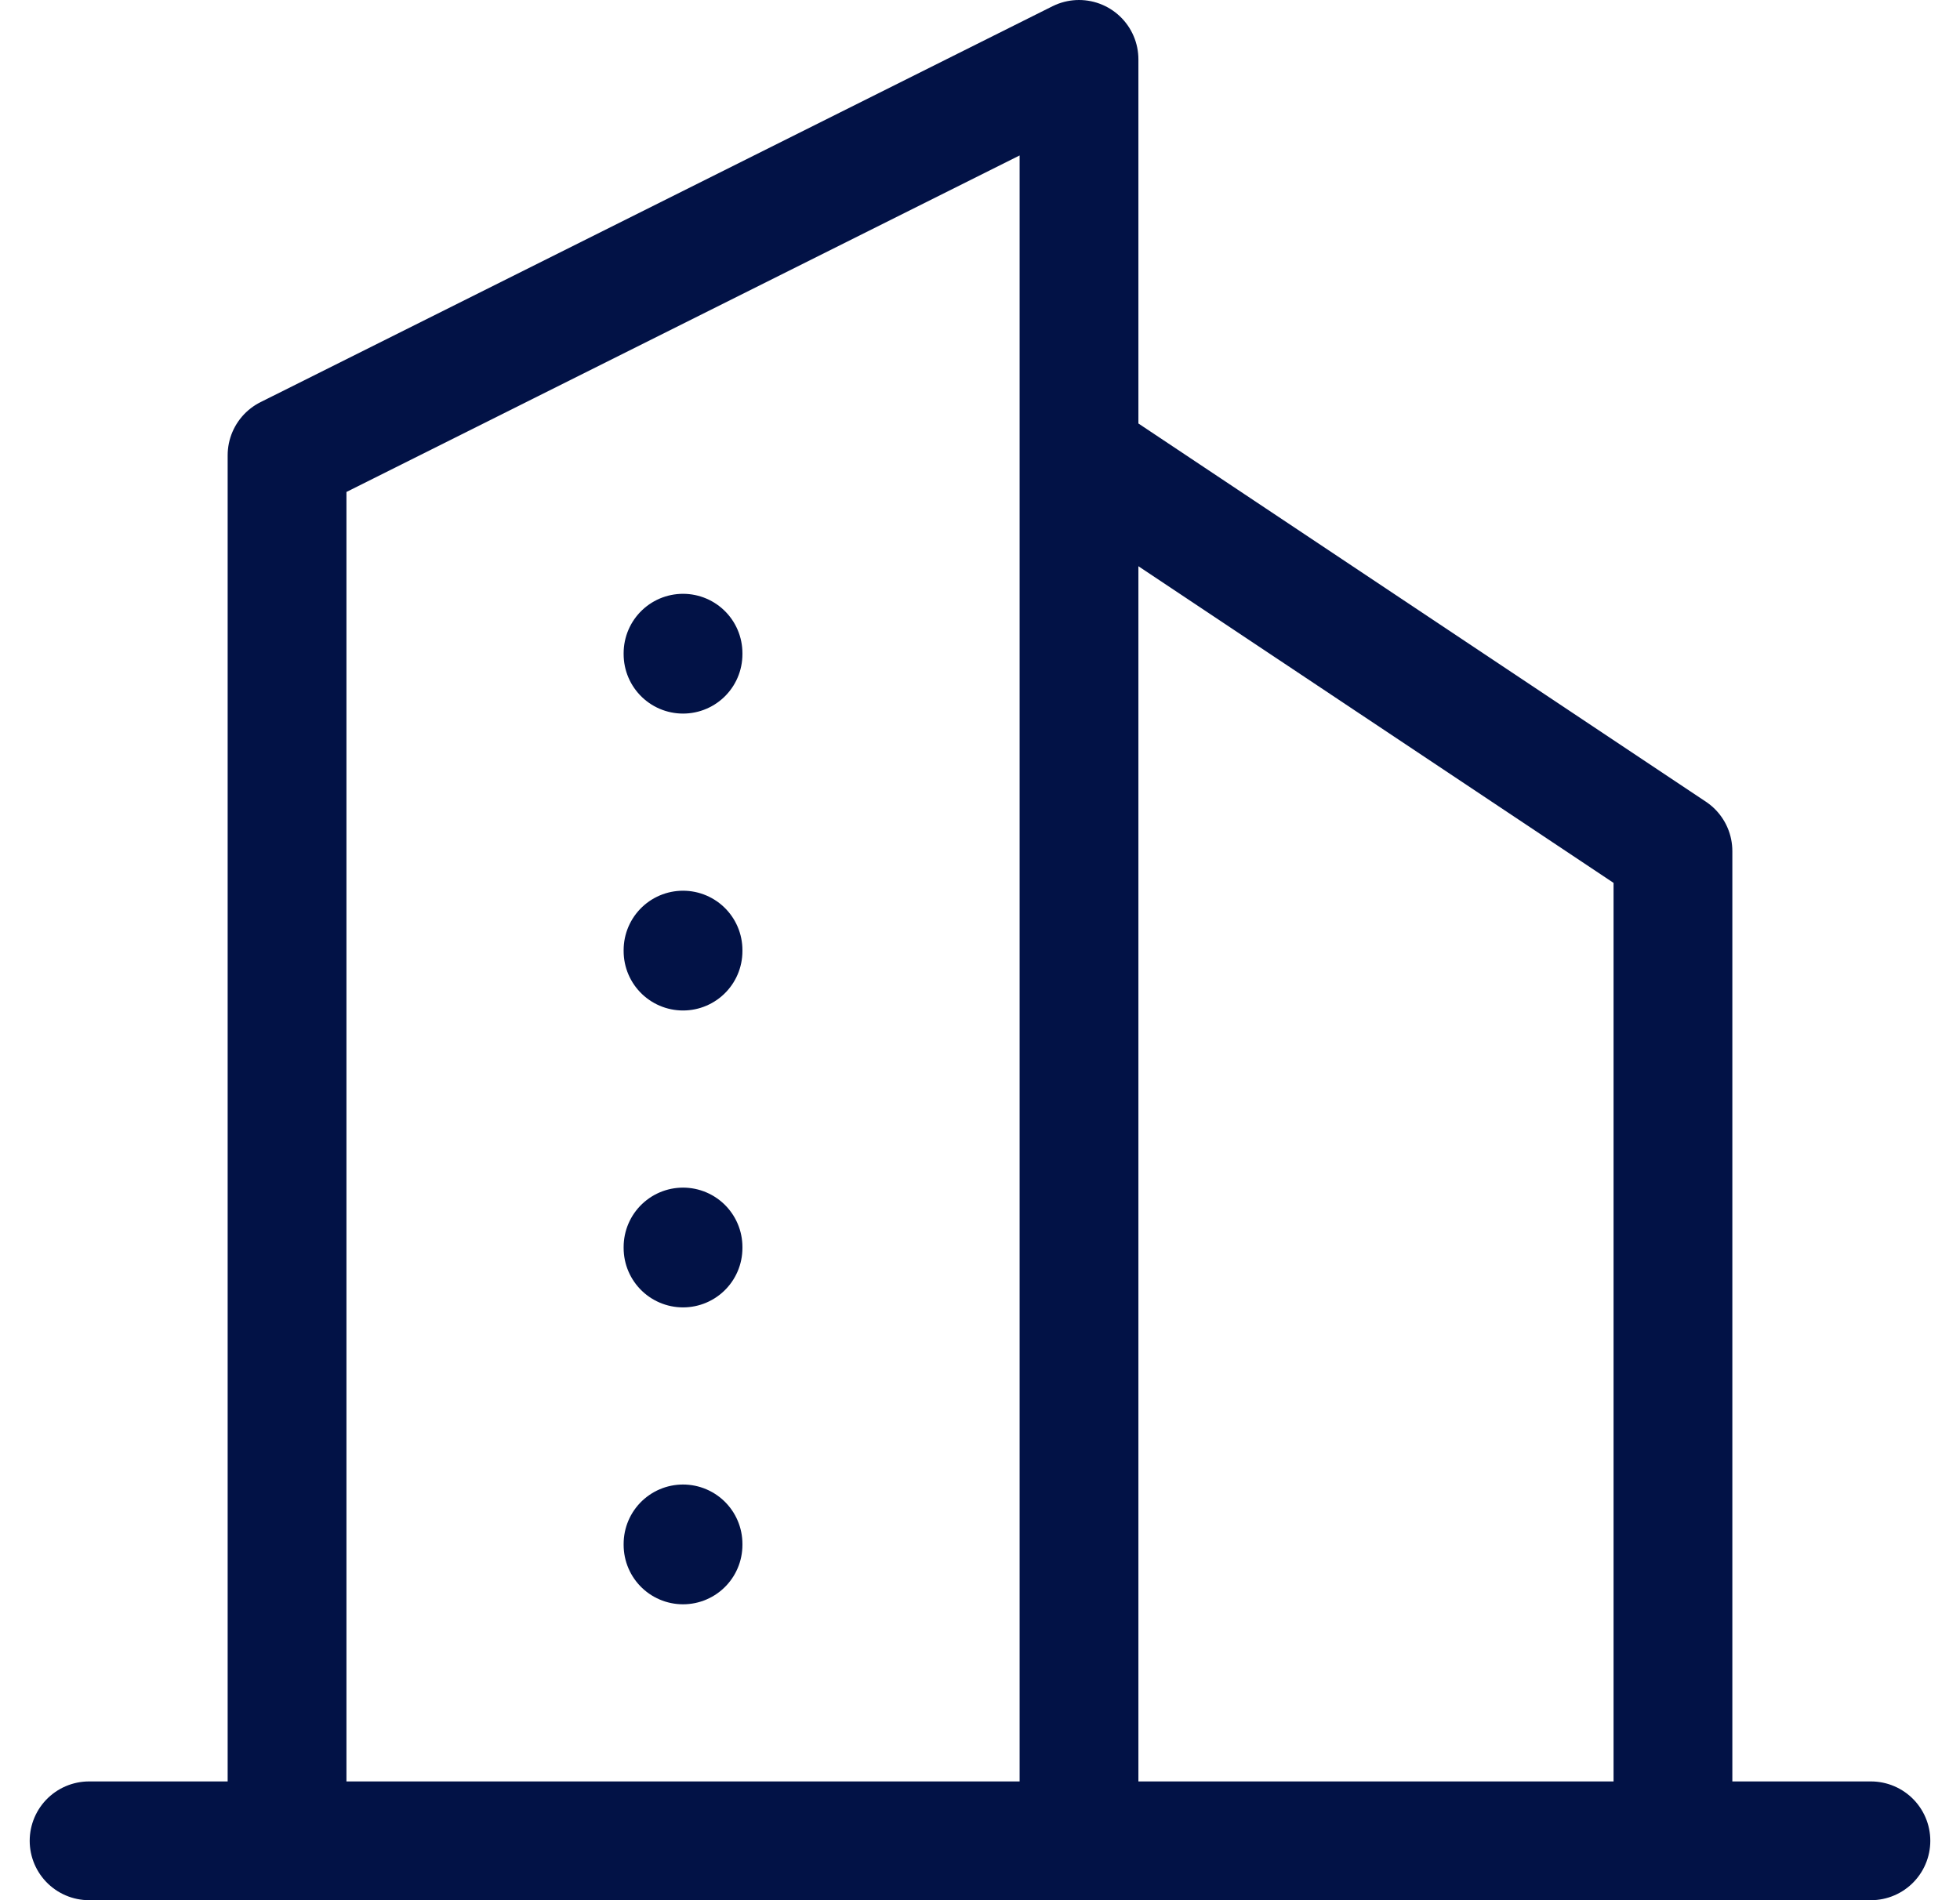 <svg width="33" height="32" viewBox="0 0 33 32" fill="none" xmlns="http://www.w3.org/2000/svg">
<path d="M1.5 31H31.5M4.833 31V7.667L18.167 1V31M28.167 31V14.333L18.167 7.667M11.5 11V11.017M11.5 16V16.017M11.5 21V21.017M11.5 26V26.017" stroke="#021246" stroke-width="2" stroke-linecap="round" stroke-linejoin="round"/>
</svg>
